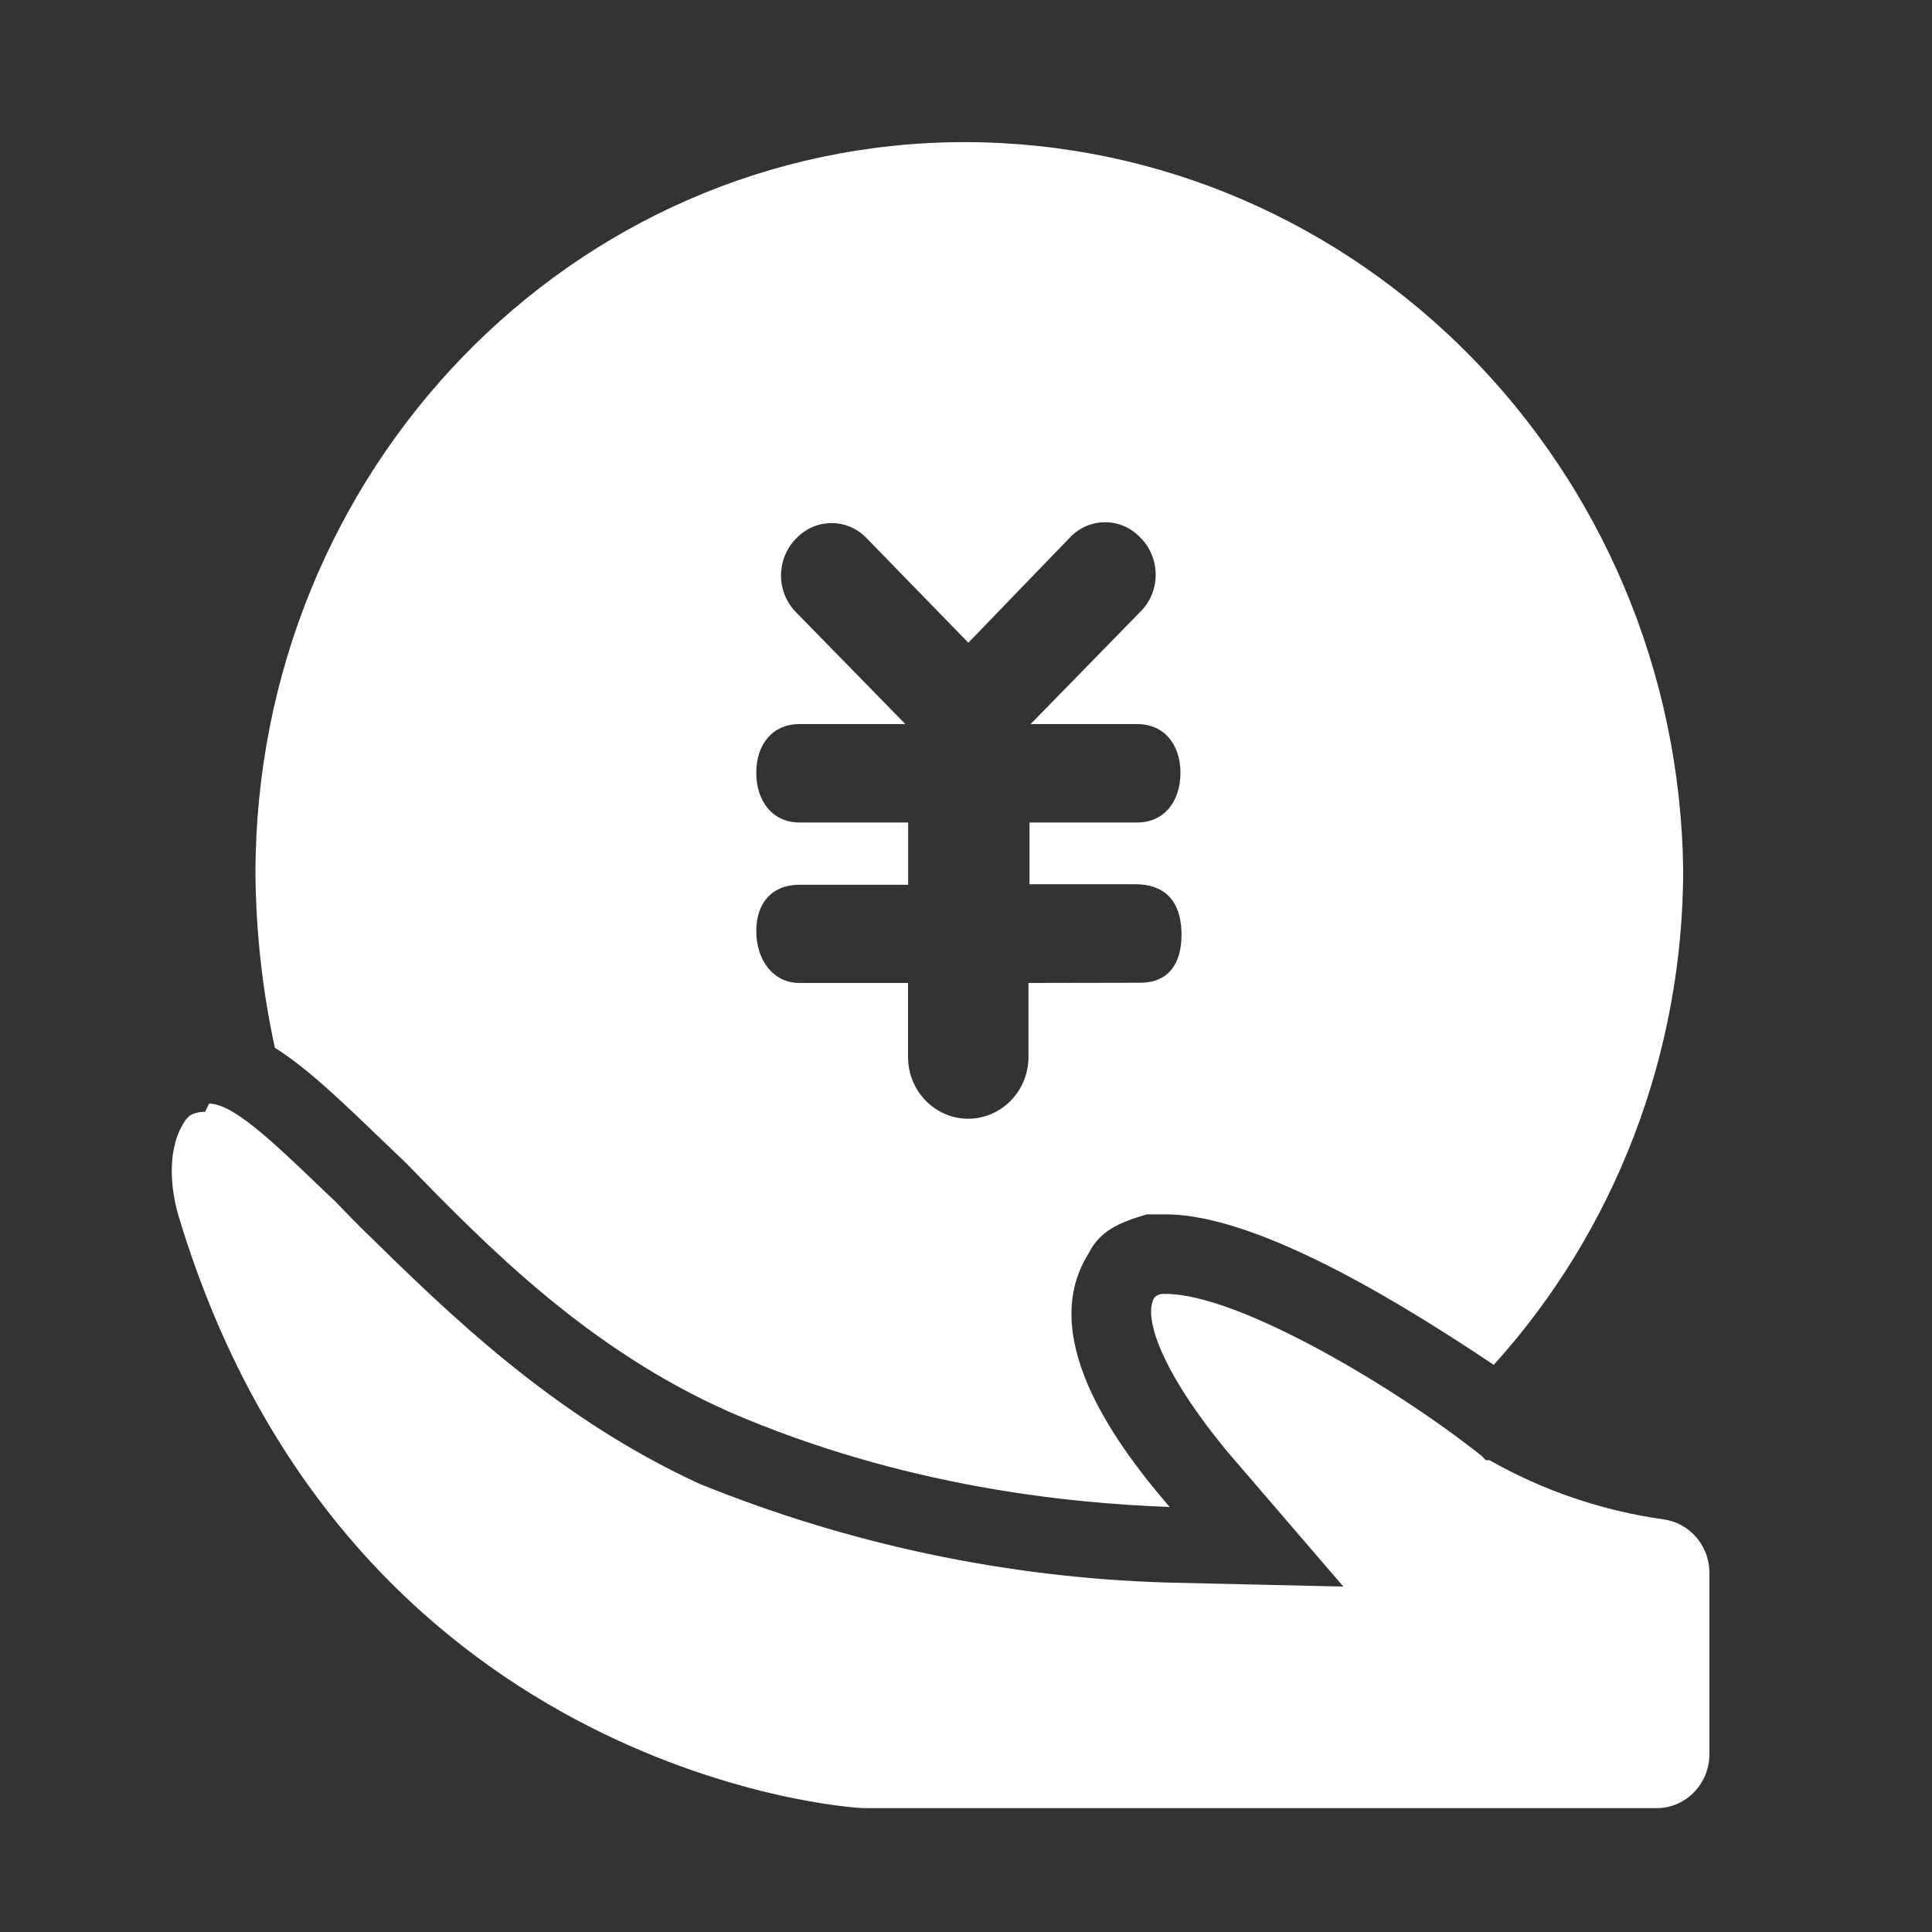<svg width="18" height="18" viewBox="0 0 18 18" fill="none" xmlns="http://www.w3.org/2000/svg">
<rect x="0" y="0" width="18" height="18" fill="#333333" stroke="none"/>
<g id="Frame">
<path id="Vector" d="M15.495 14.155C14.926 14.075 14.377 13.888 13.877 13.604H13.842L13.805 13.565C13.018 12.937 11.543 12.055 10.859 12.055H10.826C10.799 12.058 10.774 12.07 10.754 12.09C10.646 12.274 10.827 12.79 11.437 13.527L12.516 14.782L10.862 14.744C9.372 14.698 7.9 14.386 6.514 13.823C5.15 13.194 4.177 12.236 3.386 11.461L3.278 11.353L3.134 11.204C2.63 10.726 2.199 10.282 1.947 10.282V10.283L1.911 10.359C1.861 10.357 1.812 10.369 1.767 10.394L1.731 10.432C1.551 10.691 1.587 11.059 1.66 11.317C3.205 16.477 7.841 16.846 8.057 16.846H15.445C15.717 16.84 15.933 16.608 15.926 16.33V14.634C15.916 14.387 15.733 14.186 15.495 14.155ZM3.782 10.835C4.538 11.611 5.471 12.568 6.801 13.157C8.419 13.855 9.964 14.006 10.897 14.04C10.324 13.376 9.677 12.421 10.141 11.68C10.251 11.461 10.431 11.39 10.684 11.314H10.862C11.761 11.314 13.198 12.236 13.917 12.716C15.05 11.463 15.679 9.818 15.682 8.108C15.633 4.352 12.655 1.332 8.993 1.324C5.326 1.324 2.38 4.385 2.38 8.142C2.385 8.686 2.445 9.23 2.561 9.762C2.921 9.987 3.316 10.392 3.782 10.835ZM7.449 7.663C7.196 7.663 7.046 7.462 7.046 7.2C7.046 6.938 7.194 6.746 7.449 6.746H8.435L7.418 5.706C7.233 5.521 7.229 5.217 7.409 5.026L7.418 5.017C7.459 4.973 7.509 4.937 7.564 4.913C7.619 4.888 7.678 4.875 7.739 4.874C7.799 4.872 7.859 4.883 7.915 4.906C7.971 4.928 8.022 4.962 8.064 5.004L8.077 5.017L9.022 5.988L9.967 5.009C10.008 4.965 10.057 4.93 10.112 4.905C10.167 4.88 10.227 4.867 10.287 4.866C10.347 4.864 10.407 4.875 10.463 4.898C10.519 4.92 10.57 4.954 10.613 4.997L10.625 5.009C10.811 5.195 10.815 5.499 10.635 5.689C10.631 5.693 10.629 5.696 10.625 5.699L9.602 6.746H10.595C10.847 6.746 10.998 6.937 10.998 7.2C10.998 7.462 10.85 7.663 10.595 7.663H9.592V8.238H10.575C10.828 8.238 11.008 8.369 11.008 8.712C11.008 8.984 10.88 9.156 10.624 9.156L9.582 9.158V9.848C9.582 10.165 9.331 10.422 9.021 10.423C8.712 10.423 8.46 10.166 8.46 9.848V9.158H7.449C7.196 9.158 7.046 8.936 7.046 8.674C7.046 8.411 7.194 8.243 7.449 8.243H8.461V7.663H7.449Z" fill="white"/>
</g>
</svg>
